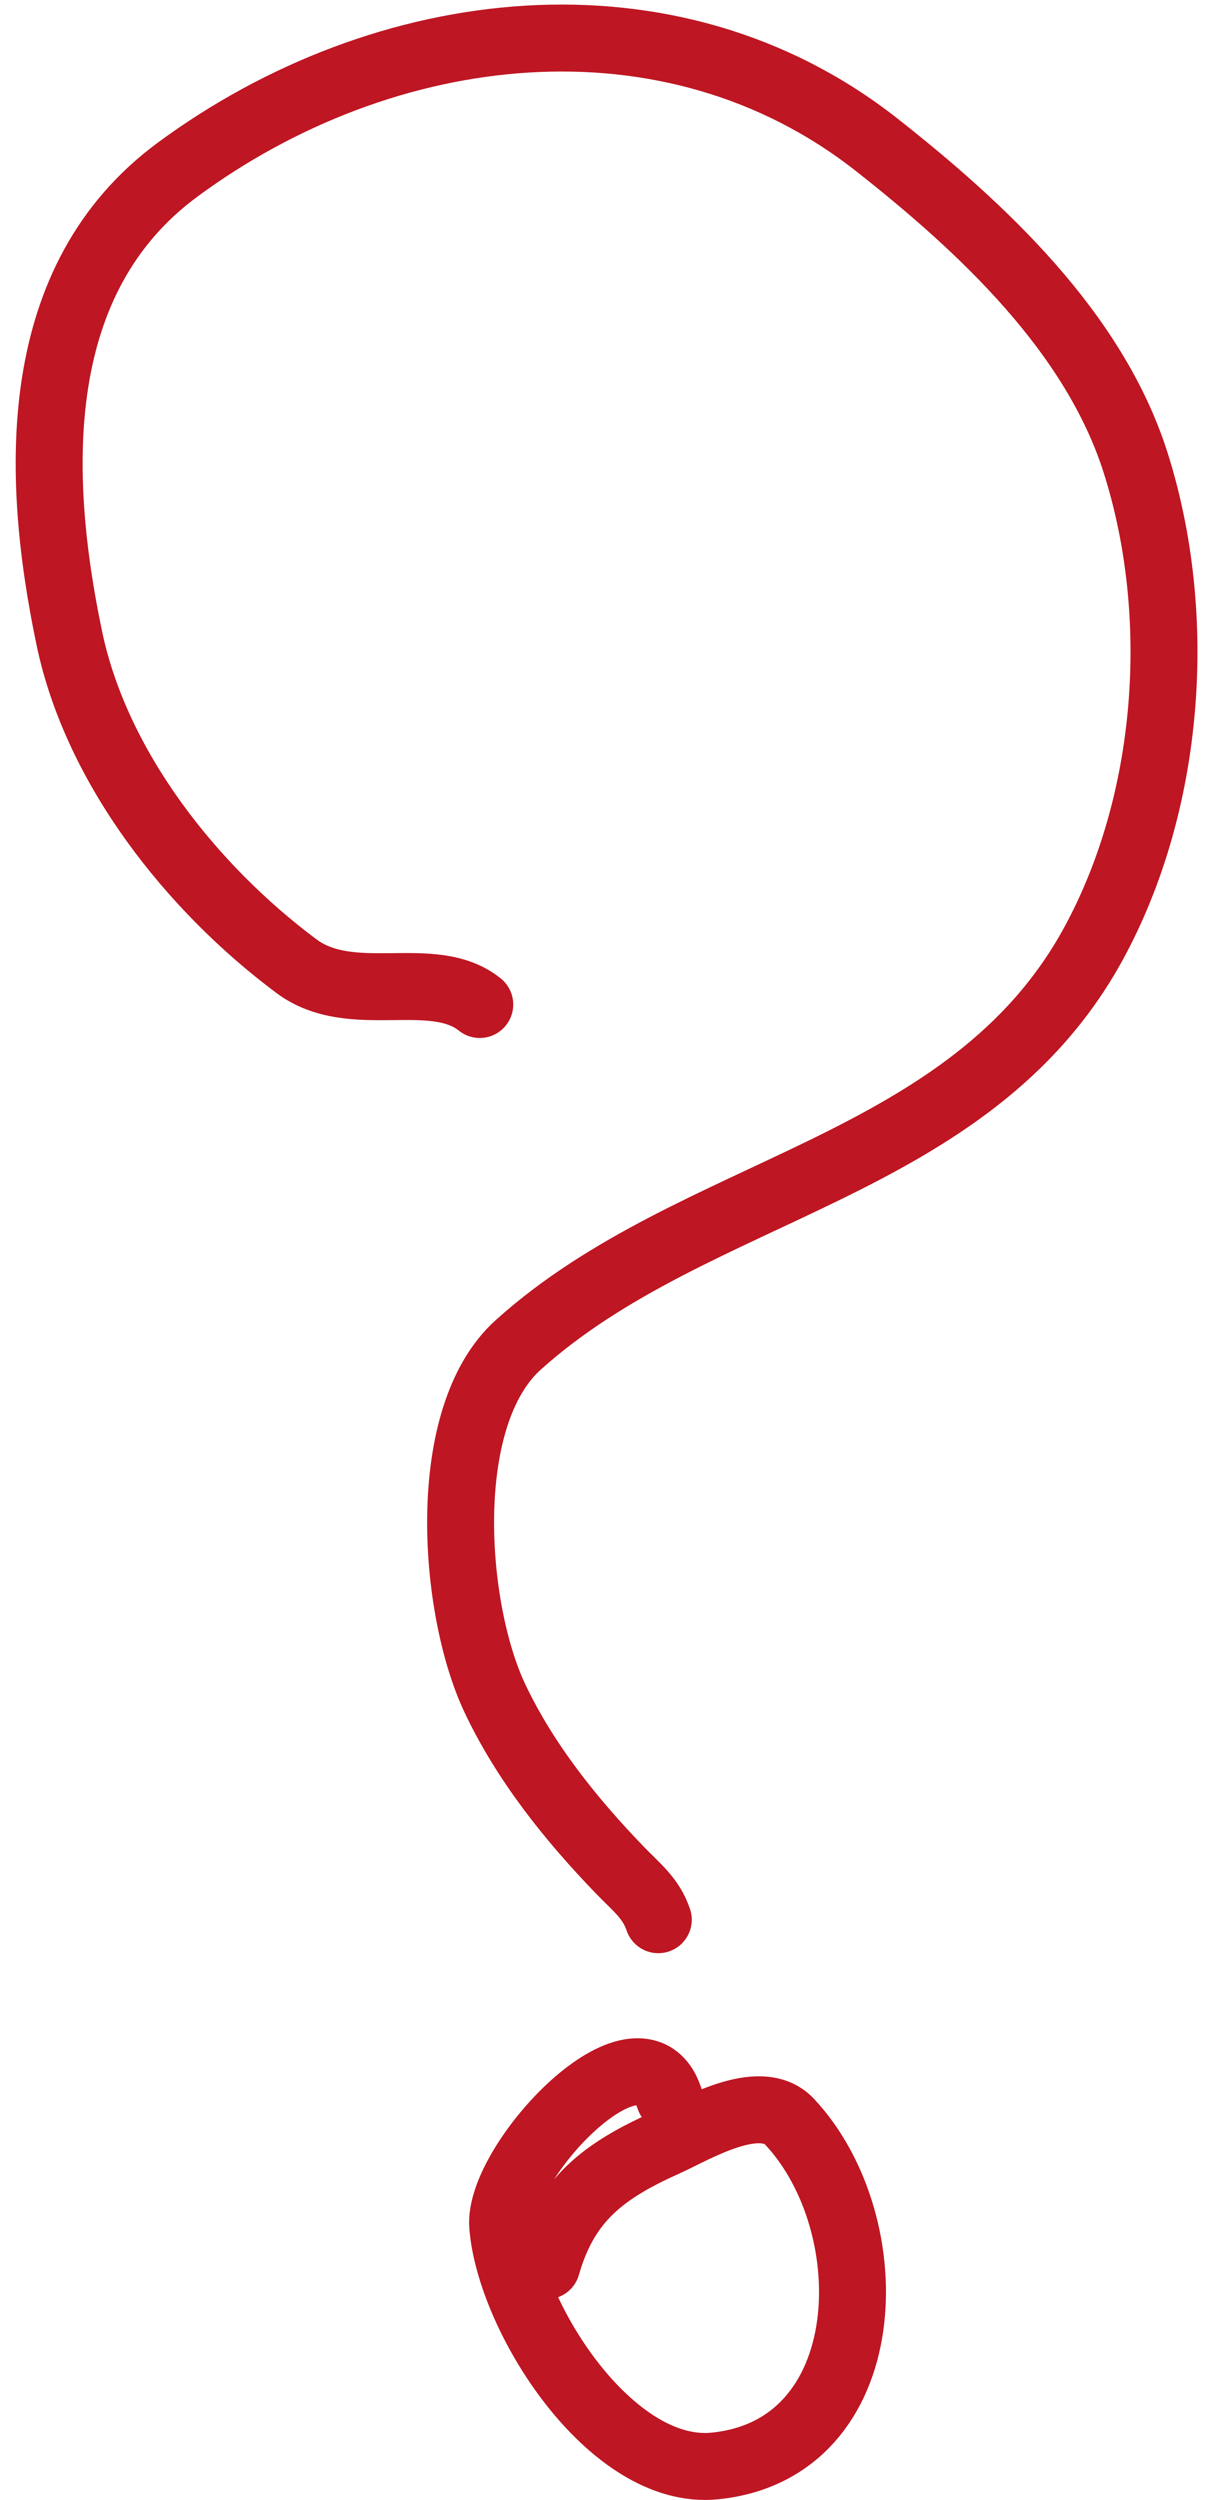 <?xml version="1.0" encoding="UTF-8"?> <svg xmlns="http://www.w3.org/2000/svg" width="54" height="112" viewBox="0 0 54 112" fill="none"><path d="M21.5 45C19.374 43.299 15.775 45.142 13.278 43.278C8.597 39.784 4.33 34.411 3.111 28.611C1.547 21.17 1.35 12.482 7.944 7.611C17.226 0.756 30.048 -0.791 39.305 6.5C43.985 10.186 49.028 14.867 50.889 20.722C53.071 27.589 52.453 35.954 49 42.278C43.454 52.433 31.18 53.088 23.222 60.25C19.639 63.475 20.283 72.053 22.166 76.056C23.523 78.938 25.578 81.498 27.778 83.778C28.502 84.529 29.177 85.032 29.5 86" stroke="#BE1622" stroke-width="3" stroke-linecap="round"></path><path d="M24.5 101.5C25.35 98.525 27.057 97.246 29.834 96C31.124 95.421 34.05 93.624 35.389 95.056C39.693 99.66 39.425 109.733 32.028 110.472C27.389 110.936 22.857 103.839 22.528 99.722C22.299 96.861 28.693 90.078 30 94" stroke="#BE1622" stroke-width="3" stroke-linecap="round"></path></svg> 